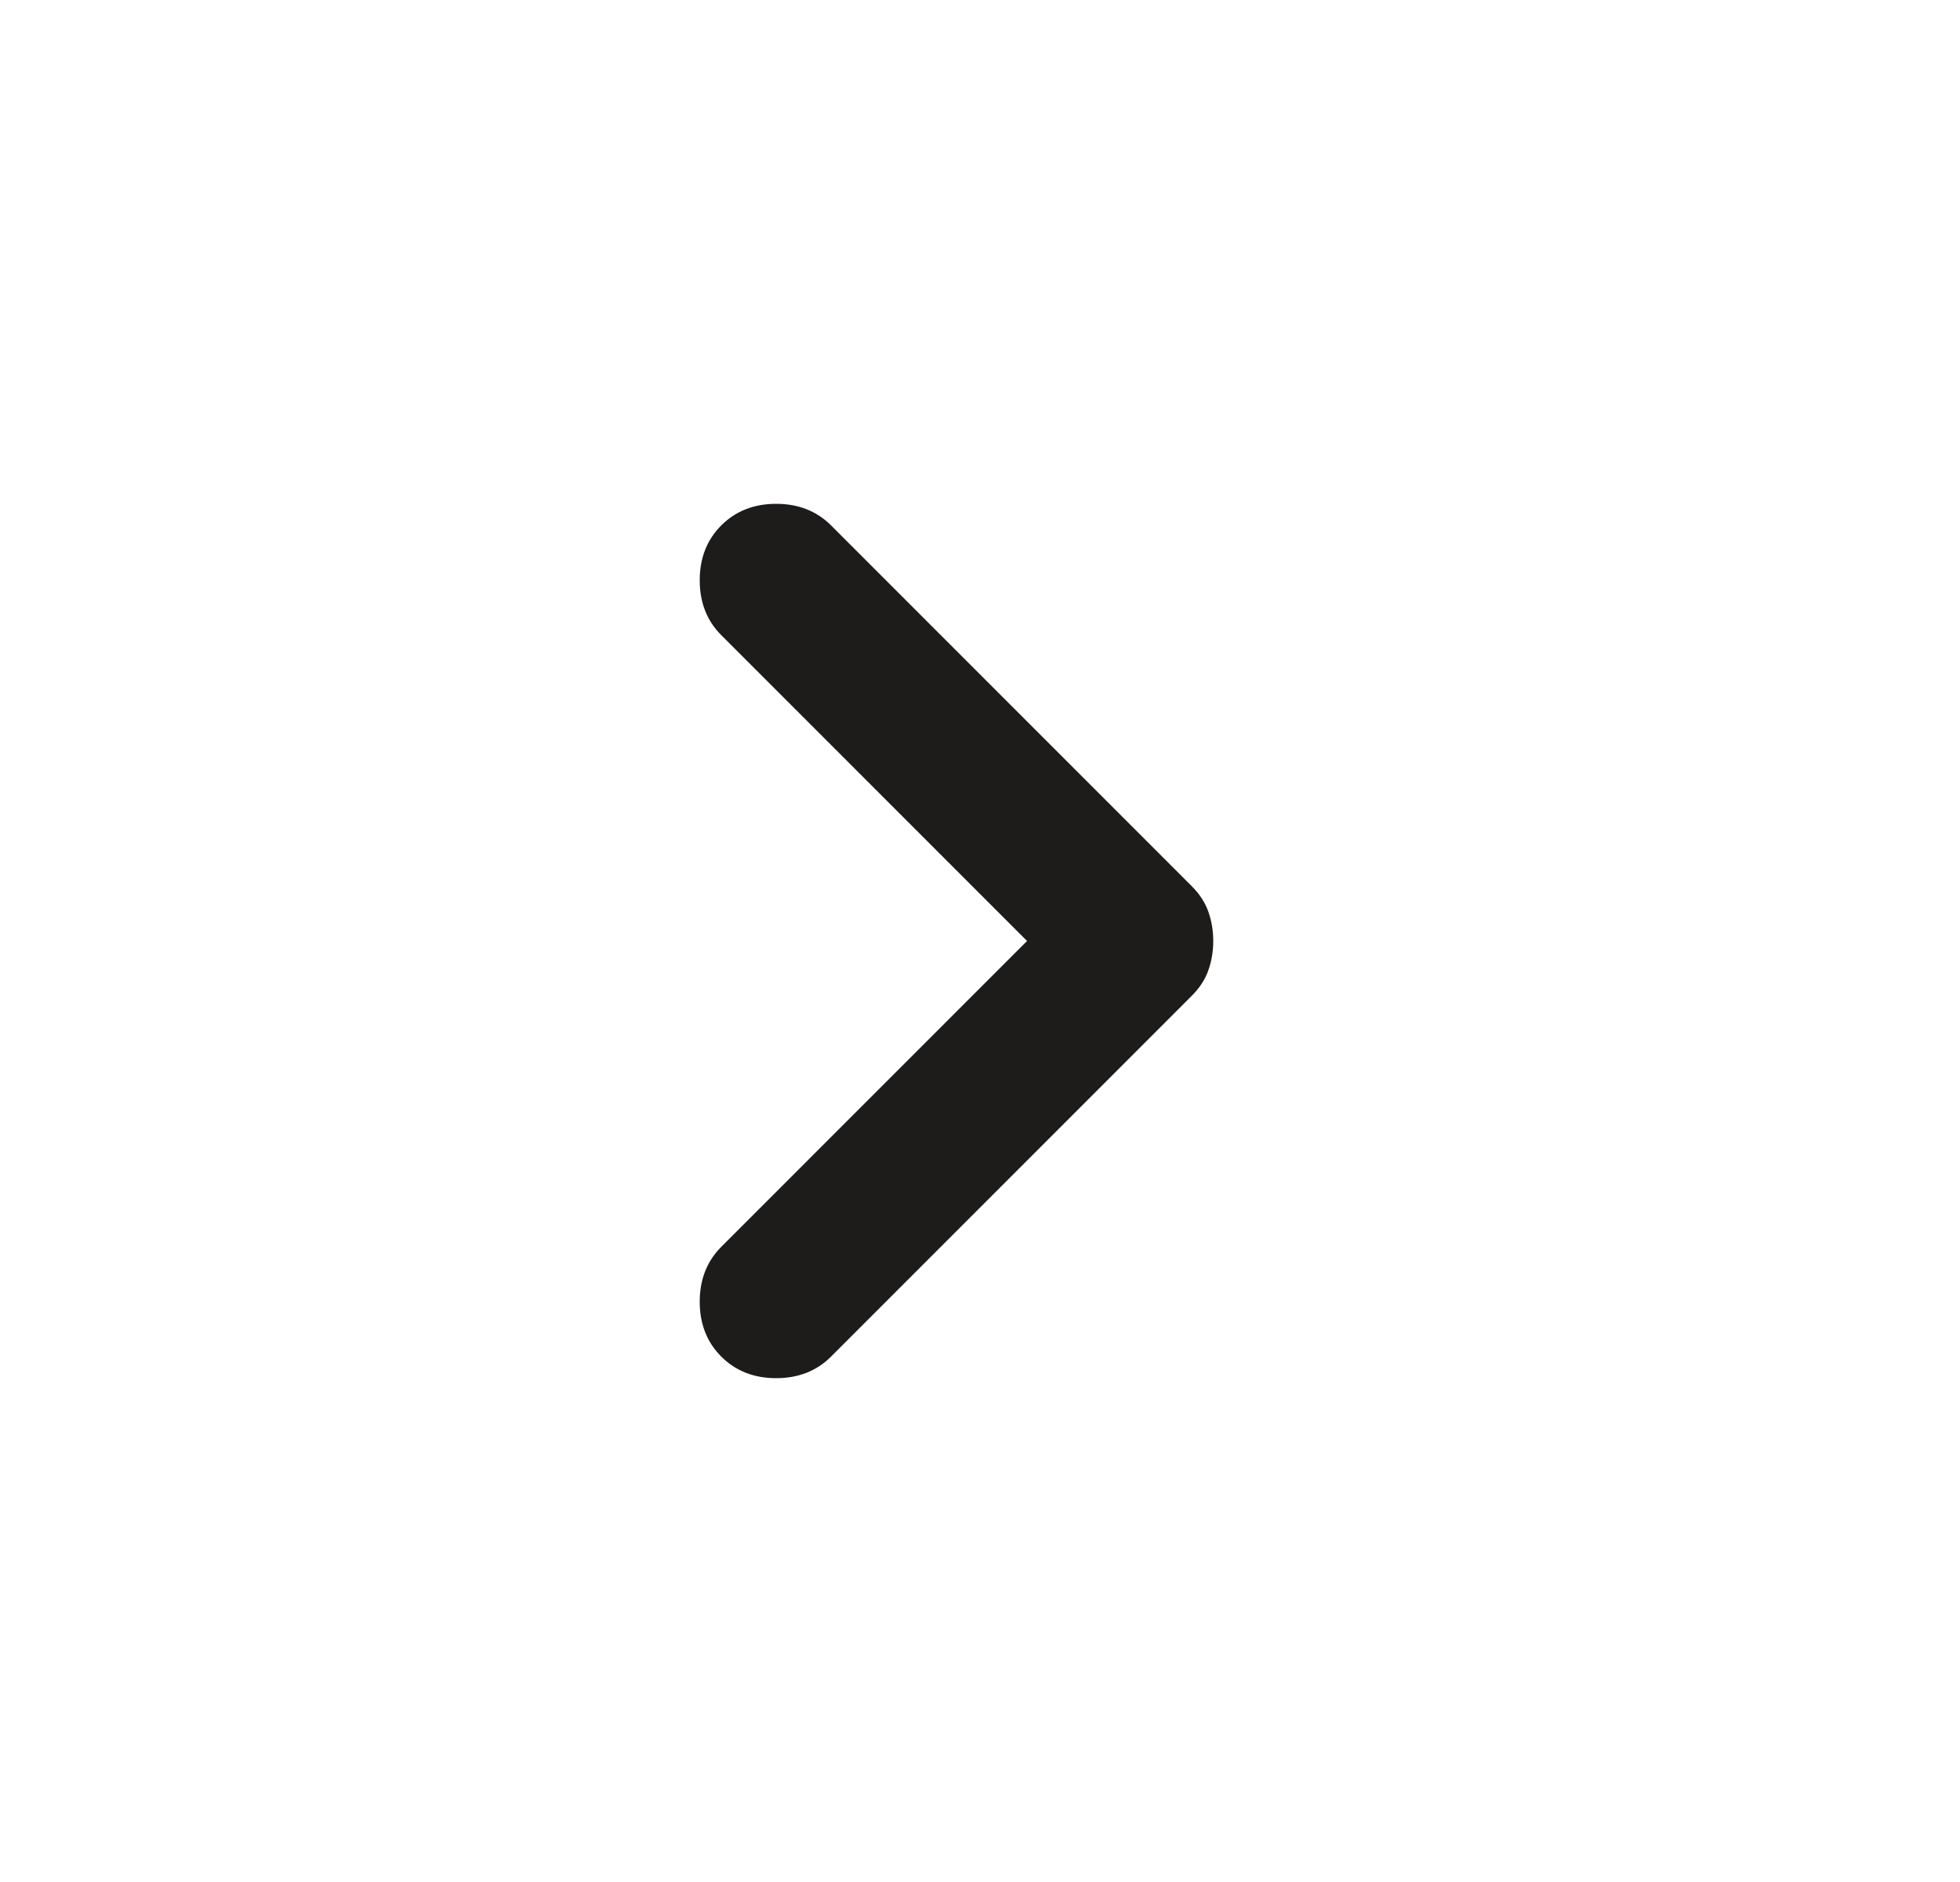 <svg width="25" height="24" viewBox="0 0 25 24" fill="none" xmlns="http://www.w3.org/2000/svg">
<mask id="mask0_2511_11699" style="mask-type:alpha" maskUnits="userSpaceOnUse" x="0" y="0" width="25" height="24">
<rect x="0.5" width="24" height="24" fill="#D9D9D9"/>
</mask>
<g mask="url(#mask0_2511_11699)">
<path d="M9.2 17.3C9.017 17.117 8.925 16.883 8.925 16.6C8.925 16.317 9.017 16.083 9.2 15.9L13.1 12L9.2 8.1C9.017 7.917 8.925 7.683 8.925 7.4C8.925 7.117 9.017 6.883 9.2 6.7C9.383 6.517 9.617 6.425 9.9 6.425C10.183 6.425 10.417 6.517 10.6 6.7L15.2 11.3C15.3 11.4 15.371 11.508 15.412 11.625C15.454 11.742 15.475 11.867 15.475 12C15.475 12.133 15.454 12.258 15.412 12.375C15.371 12.492 15.3 12.6 15.2 12.7L10.6 17.3C10.417 17.483 10.183 17.575 9.9 17.575C9.617 17.575 9.383 17.483 9.2 17.3Z" fill="#1E1B1B"/>
</g>
</svg>
